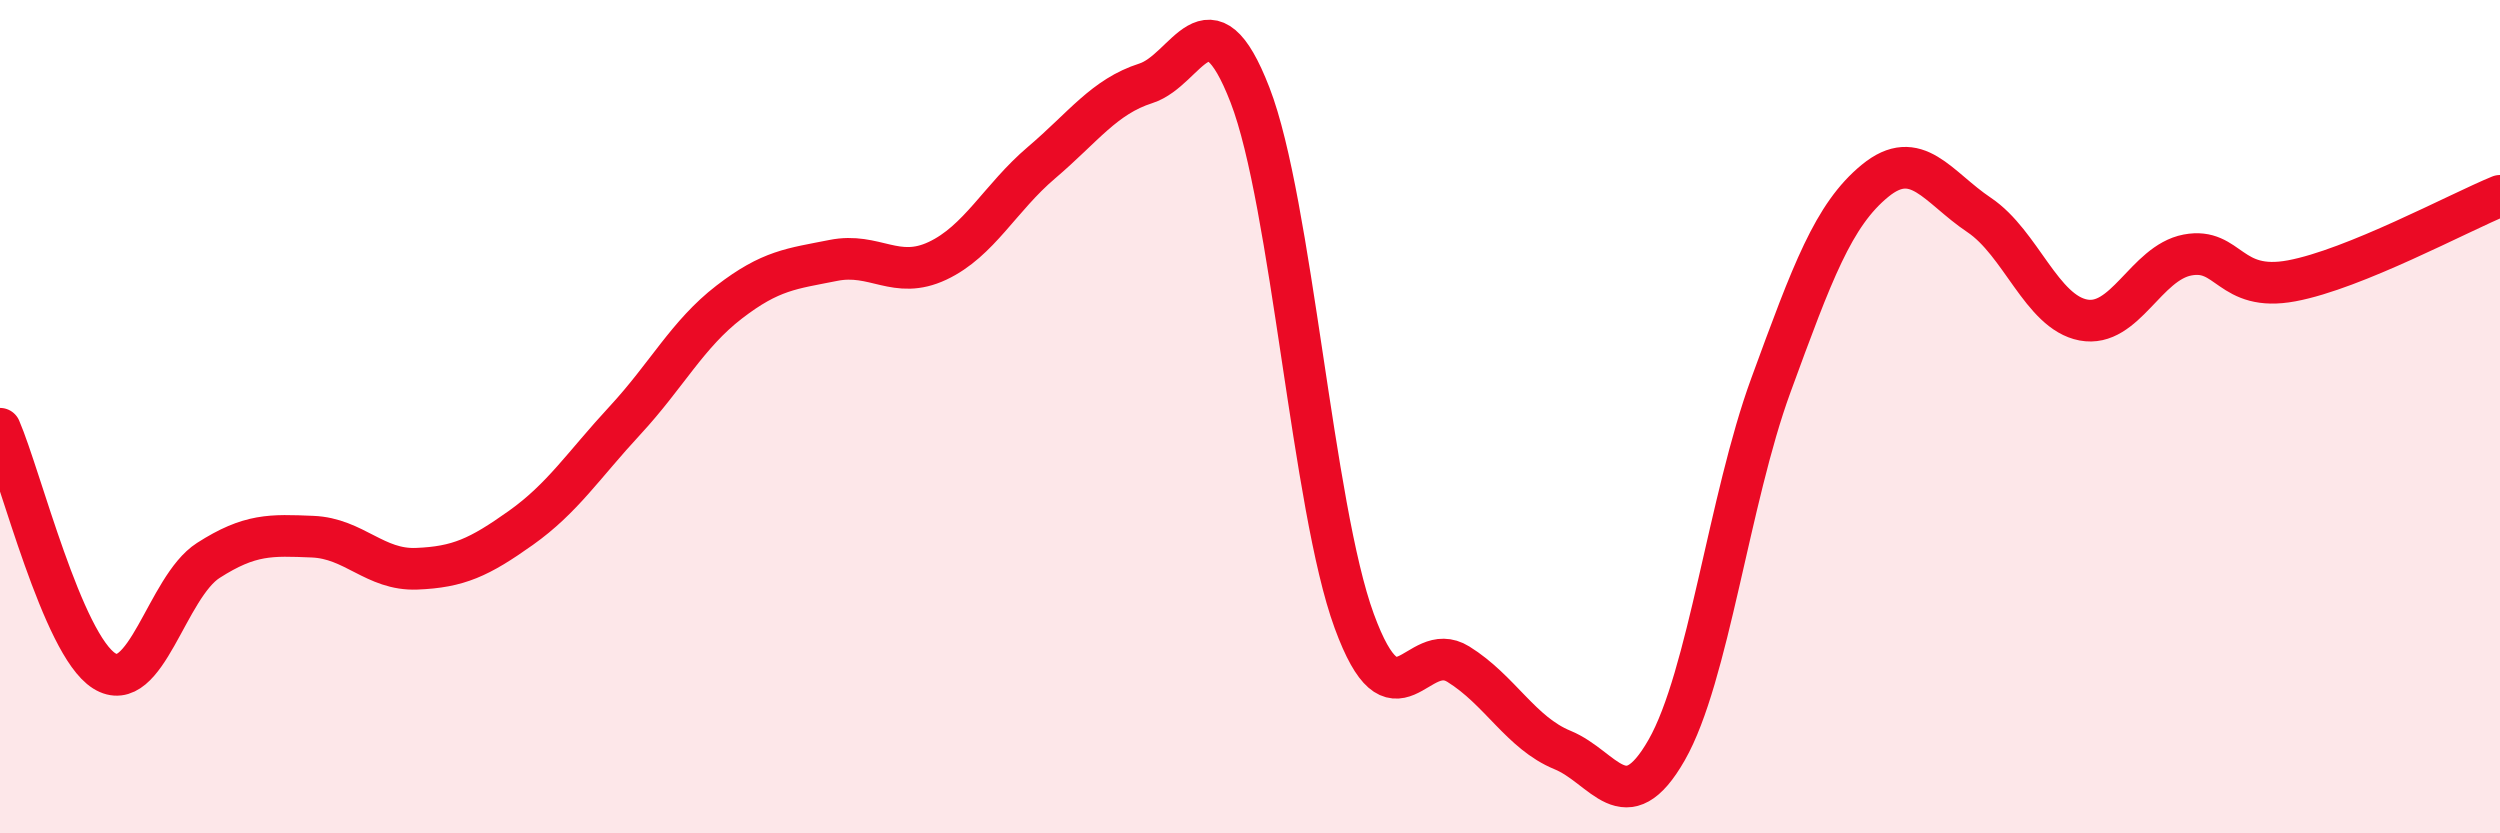 
    <svg width="60" height="20" viewBox="0 0 60 20" xmlns="http://www.w3.org/2000/svg">
      <path
        d="M 0,10.29 C 0.5,11.45 1.5,15.47 2.5,16.1 C 3.5,16.73 4,14.09 5,13.45 C 6,12.81 6.5,12.84 7.5,12.88 C 8.5,12.92 9,13.69 10,13.65 C 11,13.61 11.5,13.38 12.5,12.67 C 13.5,11.96 14,11.17 15,10.09 C 16,9.01 16.5,8.02 17.5,7.25 C 18.5,6.48 19,6.45 20,6.25 C 21,6.05 21.5,6.73 22.5,6.26 C 23.5,5.79 24,4.75 25,3.9 C 26,3.05 26.5,2.32 27.5,2 C 28.5,1.68 29,-0.3 30,2.28 C 31,4.86 31.5,12.17 32.5,14.9 C 33.5,17.63 34,15.32 35,15.94 C 36,16.56 36.5,17.59 37.5,18 C 38.5,18.41 39,19.75 40,18 C 41,16.25 41.5,11.98 42.5,9.25 C 43.5,6.52 44,5.16 45,4.34 C 46,3.52 46.5,4.49 47.5,5.16 C 48.5,5.83 49,7.49 50,7.68 C 51,7.87 51.5,6.31 52.5,6.12 C 53.5,5.93 53.5,7.02 55,6.74 C 56.5,6.46 59,5.11 60,4.7L60 20L0 20Z"
        fill="#EB0A25"
        opacity="0.1"
        stroke-linecap="round"
        stroke-linejoin="round"
      />
      <path
        d="M 0,10.29 C 0.5,11.45 1.5,15.47 2.5,16.1 C 3.5,16.73 4,14.09 5,13.45 C 6,12.81 6.5,12.84 7.5,12.88 C 8.5,12.92 9,13.69 10,13.65 C 11,13.61 11.5,13.38 12.5,12.67 C 13.5,11.96 14,11.17 15,10.09 C 16,9.01 16.5,8.02 17.5,7.25 C 18.5,6.48 19,6.45 20,6.25 C 21,6.05 21.5,6.73 22.5,6.26 C 23.5,5.79 24,4.75 25,3.9 C 26,3.05 26.5,2.32 27.5,2 C 28.5,1.68 29,-0.3 30,2.28 C 31,4.86 31.5,12.17 32.5,14.9 C 33.5,17.63 34,15.32 35,15.94 C 36,16.56 36.5,17.59 37.5,18 C 38.5,18.41 39,19.75 40,18 C 41,16.25 41.5,11.98 42.5,9.25 C 43.5,6.52 44,5.16 45,4.34 C 46,3.52 46.5,4.49 47.5,5.16 C 48.5,5.83 49,7.49 50,7.68 C 51,7.87 51.5,6.31 52.5,6.12 C 53.5,5.93 53.5,7.02 55,6.74 C 56.5,6.46 59,5.11 60,4.7"
        stroke="#EB0A25"
        stroke-width="1"
        fill="none"
        stroke-linecap="round"
        stroke-linejoin="round"
      />
    </svg>
  
